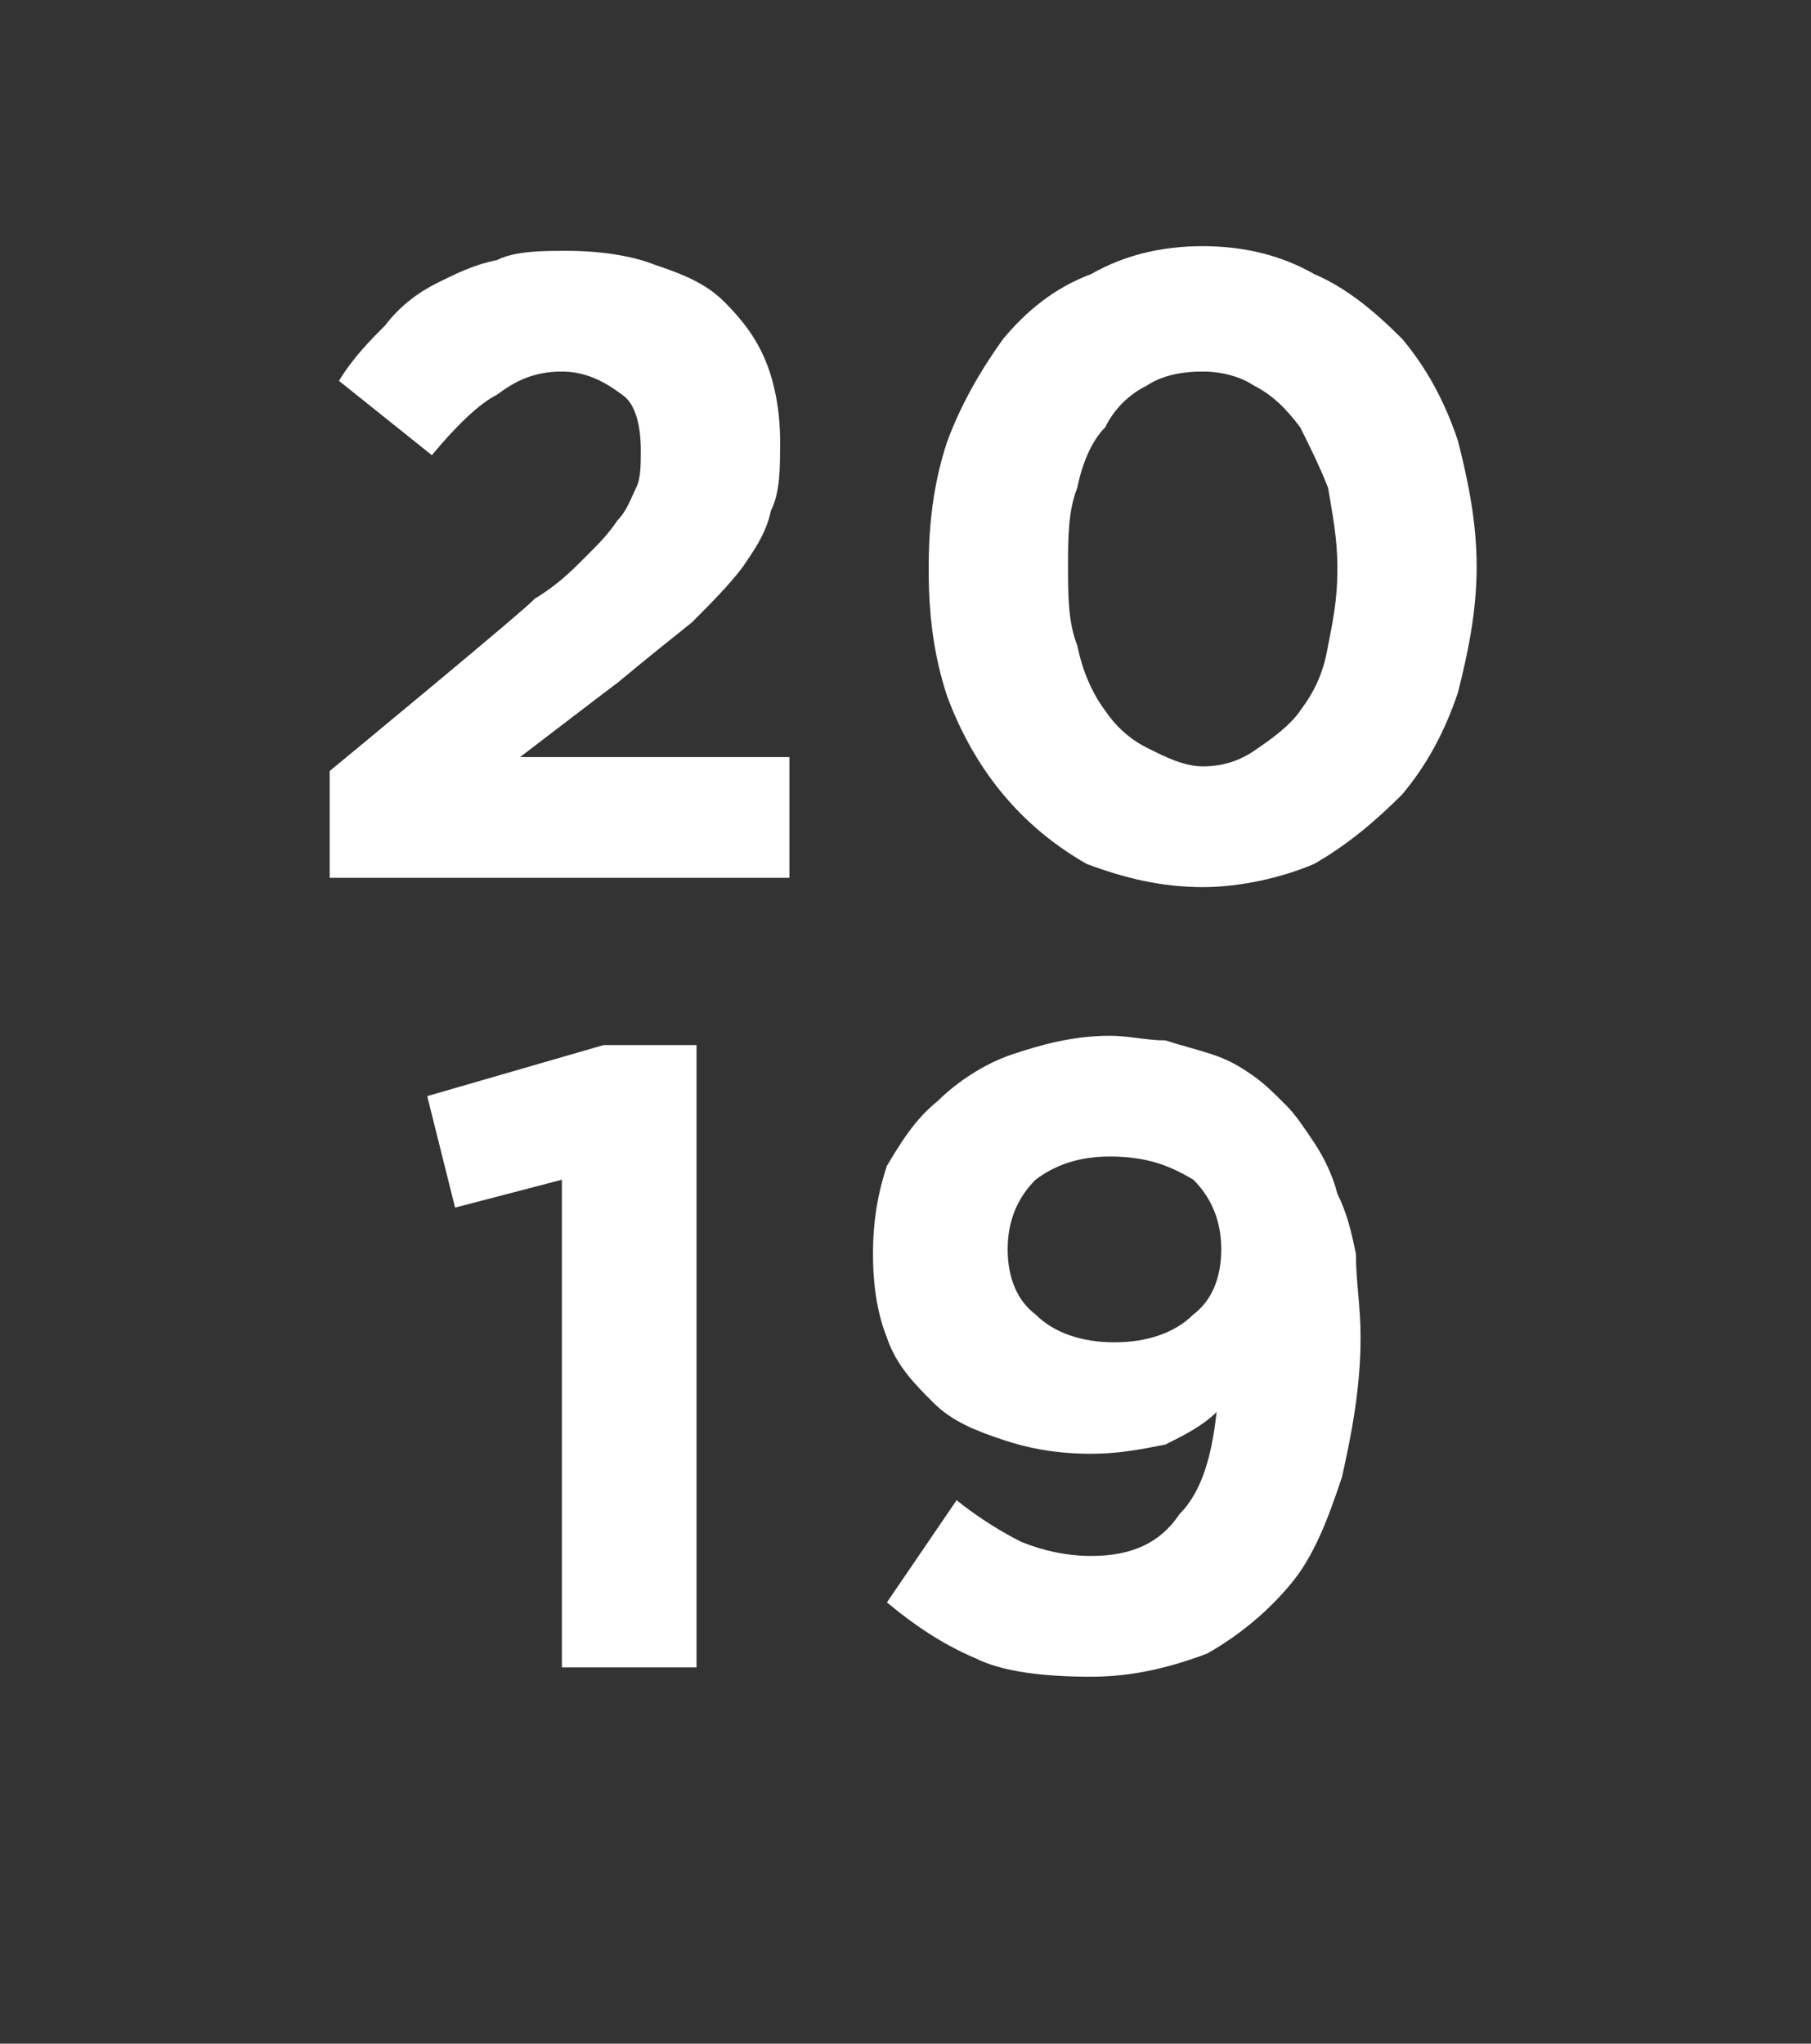 <?xml version="1.0" standalone="no"?><!DOCTYPE svg PUBLIC "-//W3C//DTD SVG 1.1//EN" "http://www.w3.org/Graphics/SVG/1.1/DTD/svg11.dtd"><svg xmlns="http://www.w3.org/2000/svg" version="1.1" width="39px" height="44px" viewBox="0 -5 39 44" style="top:-5px"><rect x="0" y="-5" width="39" height="44" fill="#333333" stroke="none"/><desc>20 19</desc><defs/><g id="Polygon46475"><path d="m12.1 20.4l-2.3.6l-.6-2.4l3.8-1.1l2 0l0 13.4l-2.9 0l0-10.5zm11.9 3.5c.7 0 1.3-.2 1.7-.6c.4-.3.6-.8.6-1.4c0 0 0 0 0 0c0-.6-.2-1.1-.6-1.5c-.5-.3-1-.5-1.8-.5c-.7 0-1.2.2-1.6.5c-.4.4-.6.9-.6 1.5c0 0 0 0 0 0c0 .6.2 1.1.6 1.4c.4.4 1 .6 1.7.6zm-.5 7.2c-1 0-1.9-.1-2.5-.4c-.7-.3-1.3-.7-1.9-1.2c0 0 1.5-2.2 1.5-2.2c.5.4 1 .7 1.4.9c.5.2 1 .3 1.5.3c.9 0 1.5-.3 1.9-.9c.5-.5.7-1.3.8-2.2c-.3.3-.7.5-1.1.7c-.5.1-1 .2-1.6.2c-.7 0-1.3-.1-1.9-.3c-.6-.2-1.1-.4-1.5-.8c-.4-.4-.8-.8-1-1.4c-.2-.5-.3-1.1-.3-1.8c0 0 0 0 0 0c0-.7.1-1.3.3-1.9c.3-.5.6-1 1.1-1.4c.4-.4 1-.8 1.6-1c.6-.2 1.3-.4 2.1-.4c.4 0 .8.1 1.2.1c.3.1.7.2 1 .3c.3.1.5.2.8.4c.3.2.5.4.8.7c.2.2.4.5.6.8c.2.3.4.7.5 1.1c.2.4.3.8.4 1.3c0 .6.1 1.1.1 1.8c0 0 0 0 0 0c0 1.1-.2 2.1-.4 3c-.3.9-.6 1.7-1.1 2.3c-.5.6-1.1 1.1-1.8 1.5c-.8.3-1.6.5-2.5.5z" stroke="none" fill="#fff"/></g><g id="Polygon46474"><path d="m7.1 11.6c0 0 4.45-3.67 4.4-3.7c.5-.3.8-.6 1.1-.9c.3-.3.5-.5.7-.8c.2-.2.3-.5.4-.7c.1-.2.1-.5.1-.8c0-.5-.1-1-.4-1.2c-.4-.3-.8-.5-1.3-.5c-.6 0-1 .2-1.4.5c-.4.2-.9.7-1.4 1.3c0 0-2-1.6-2-1.6c.3-.5.7-.9 1-1.2c.3-.4.7-.7 1.1-.9c.4-.2.8-.4 1.3-.5c.4-.2 1-.2 1.5-.2c.7 0 1.4.1 1.9.3c.6.2 1.1.4 1.5.8c.4.4.7.8.9 1.3c.2.5.3 1.1.3 1.7c0 0 0 0 0 0c0 .6 0 1.1-.2 1.5c-.1.5-.4.9-.6 1.2c-.3.4-.7.8-1.1 1.2c-.5.4-1 .8-1.6 1.3c.03-.03-2.1 1.6-2.1 1.6l5.8 0l0 2.6l-9.9 0l0-2.3zm18.8-.1c.4 0 .8-.1 1.2-.4c.3-.2.7-.5.9-.8c.3-.4.5-.8.6-1.4c.1-.5.2-1 .2-1.6c0 0 0-.1 0-.1c0-.6-.1-1.1-.2-1.7c-.2-.5-.4-.9-.6-1.3c-.3-.4-.6-.7-1-.9c-.3-.2-.7-.3-1.1-.3c-.5 0-.9.1-1.2.3c-.4.2-.7.5-.9.9c-.3.3-.5.8-.6 1.3c-.2.5-.2 1.1-.2 1.7c0 0 0 0 0 0c0 .6 0 1.2.2 1.7c.1.5.3 1 .6 1.4c.2.3.5.6.9.8c.4.2.8.4 1.2.4zm0 2.6c-.9 0-1.7-.2-2.5-.5c-.7-.4-1.3-.9-1.8-1.5c-.5-.6-.9-1.3-1.2-2.1c-.3-.9-.4-1.8-.4-2.7c0 0 0-.1 0-.1c0-.9.1-1.8.4-2.7c.3-.8.7-1.5 1.2-2.2c.5-.6 1.1-1.1 1.9-1.4c.7-.4 1.5-.6 2.4-.6c.9 0 1.7.2 2.4.6c.7.3 1.3.8 1.9 1.4c.5.6.9 1.3 1.2 2.2c.2.8.4 1.7.4 2.7c0 0 0 0 0 0c0 1-.2 1.9-.4 2.7c-.3.9-.7 1.6-1.2 2.2c-.6.6-1.2 1.1-1.9 1.5c-.7.3-1.6.5-2.4.5z" stroke="none" fill="#fff"/></g></svg>